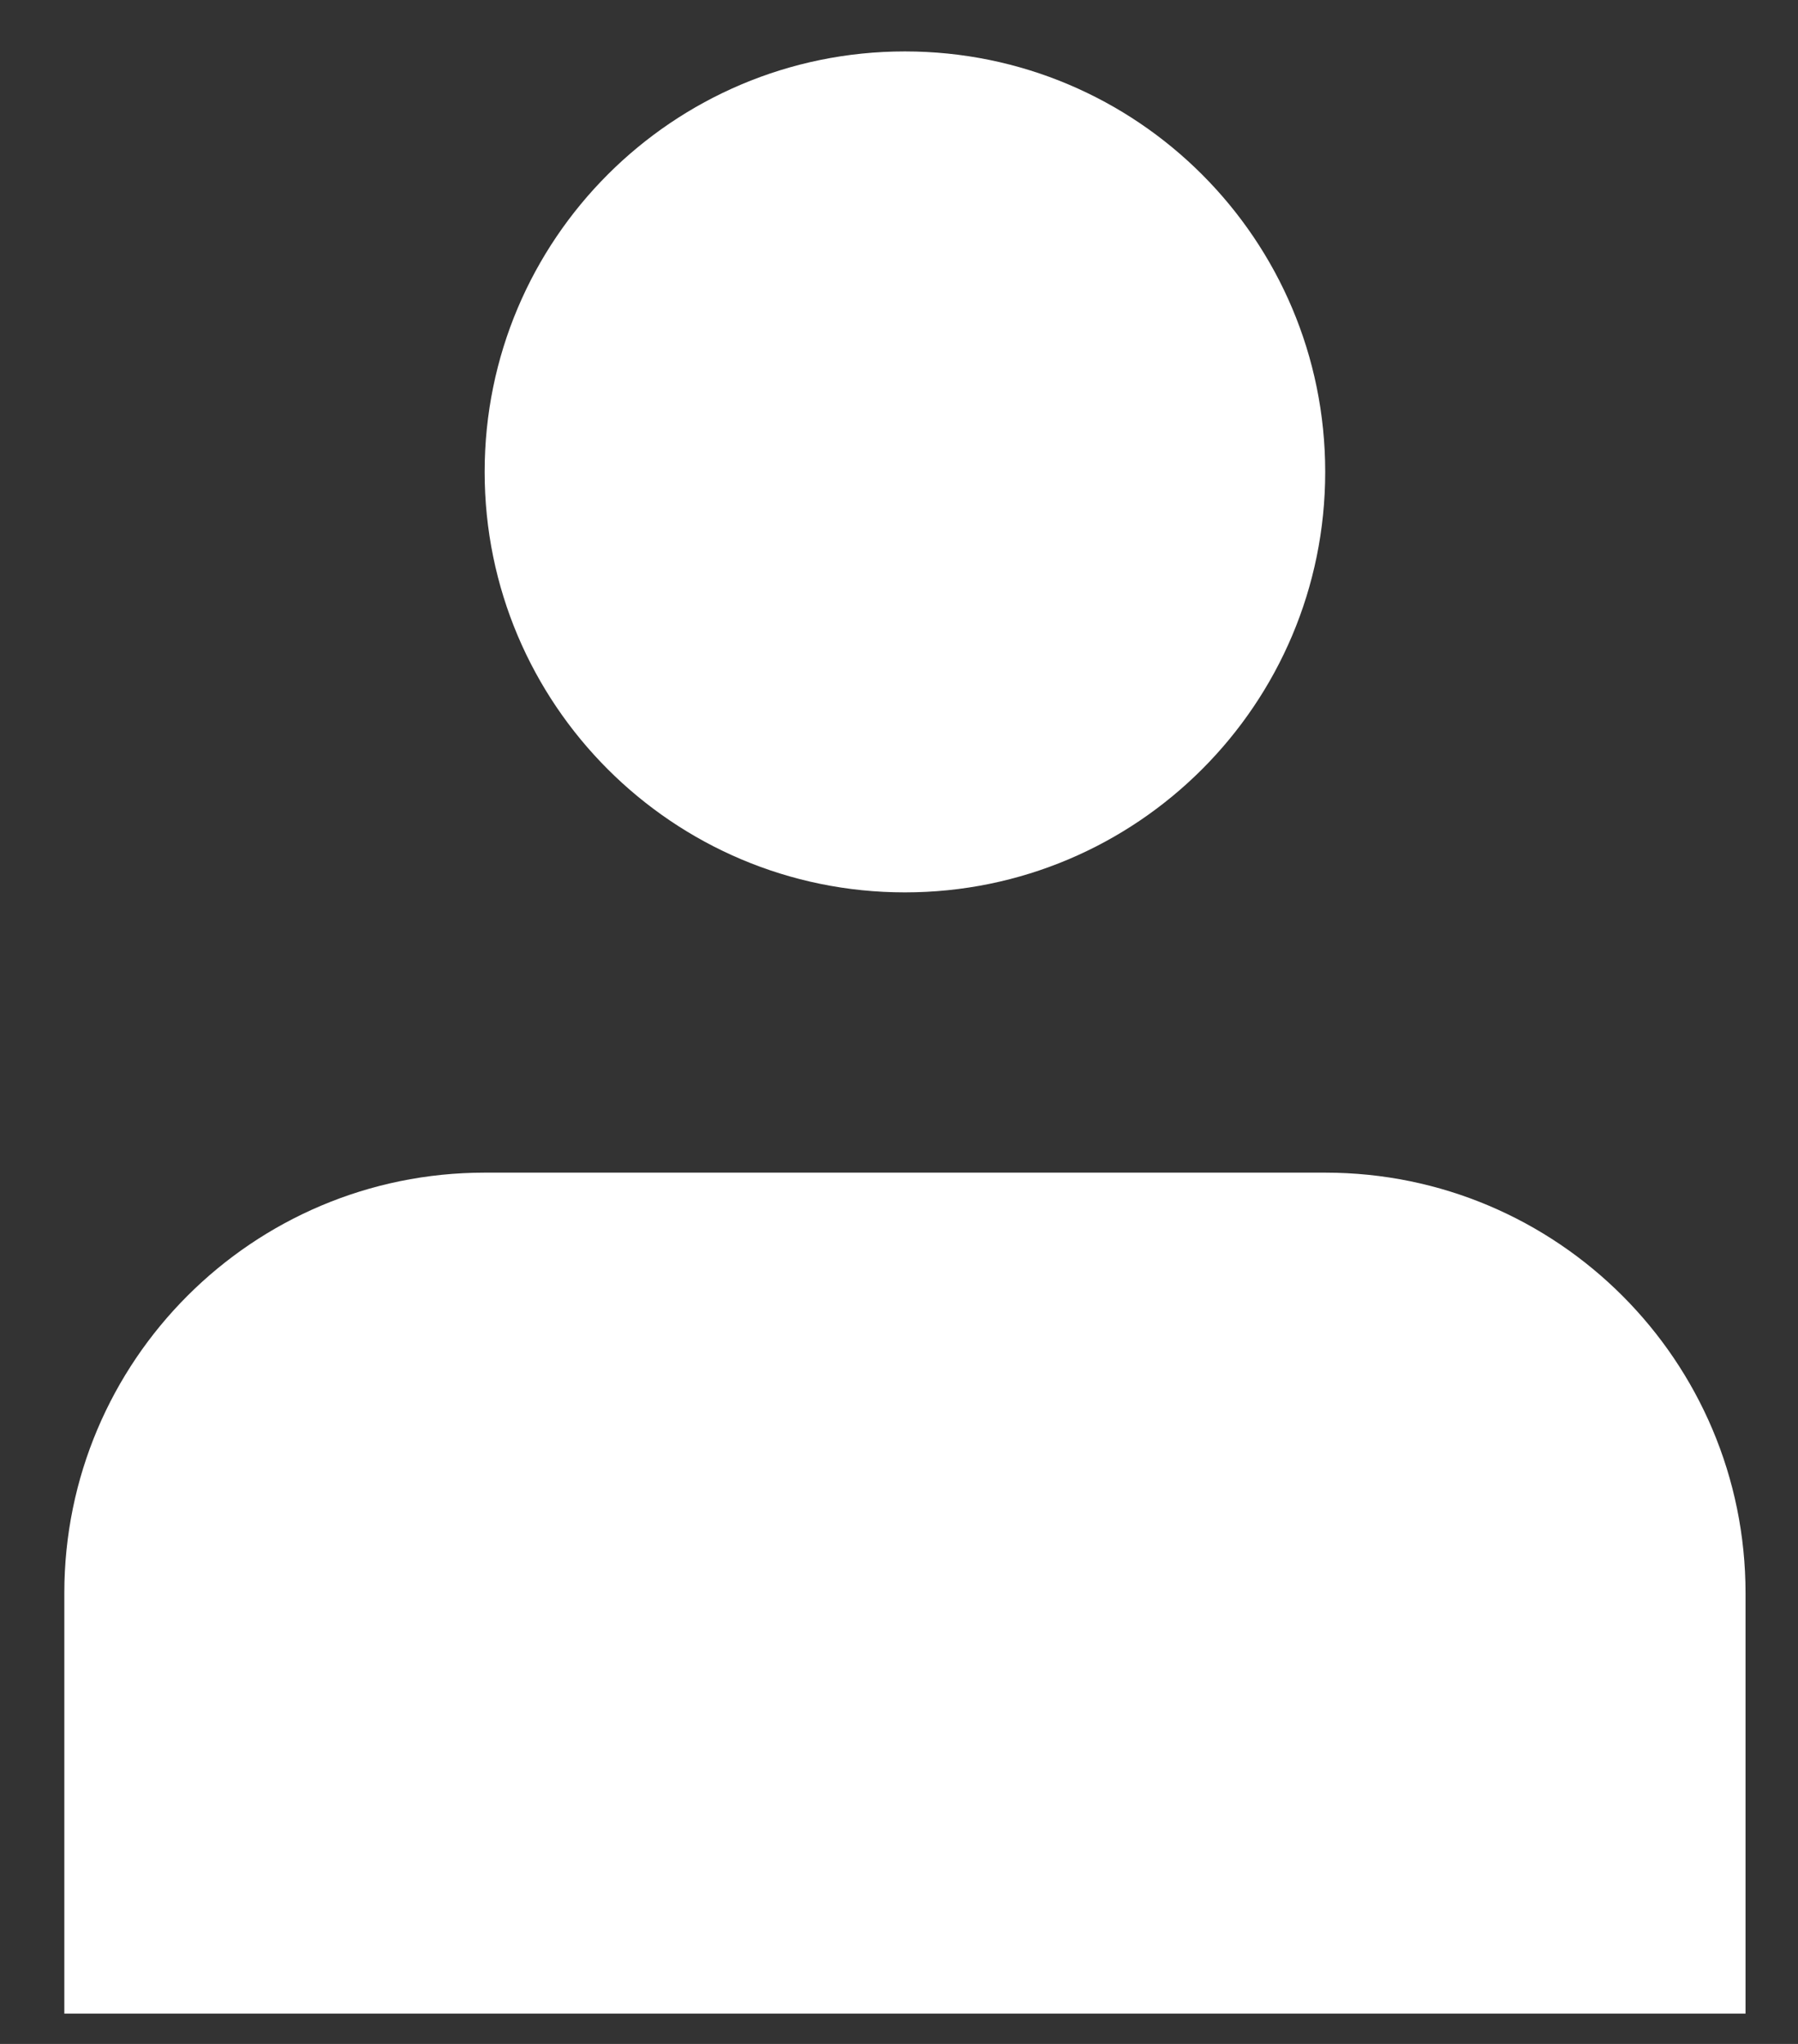 <svg width="22" height="25" viewBox="0 0 22 25" fill="none" xmlns="http://www.w3.org/2000/svg">
<rect x="0" y="0" width="22" height="25" fill="#333333" stroke="none"/>
<path d="M11.072 10.915C13.913 10.915 16.215 8.612 16.215 5.772C16.215 2.931 13.913 0.629 11.072 0.629C8.232 0.629 5.93 2.931 5.93 5.772C5.93 8.612 8.232 10.915 11.072 10.915Z" fill="white"/>
<path d="M21.358 19.486C21.358 16.646 19.056 14.343 16.216 14.343H5.93C3.09 14.343 0.787 16.646 0.787 19.486V24.629H21.358V19.486Z" fill="white"/>
</svg>
